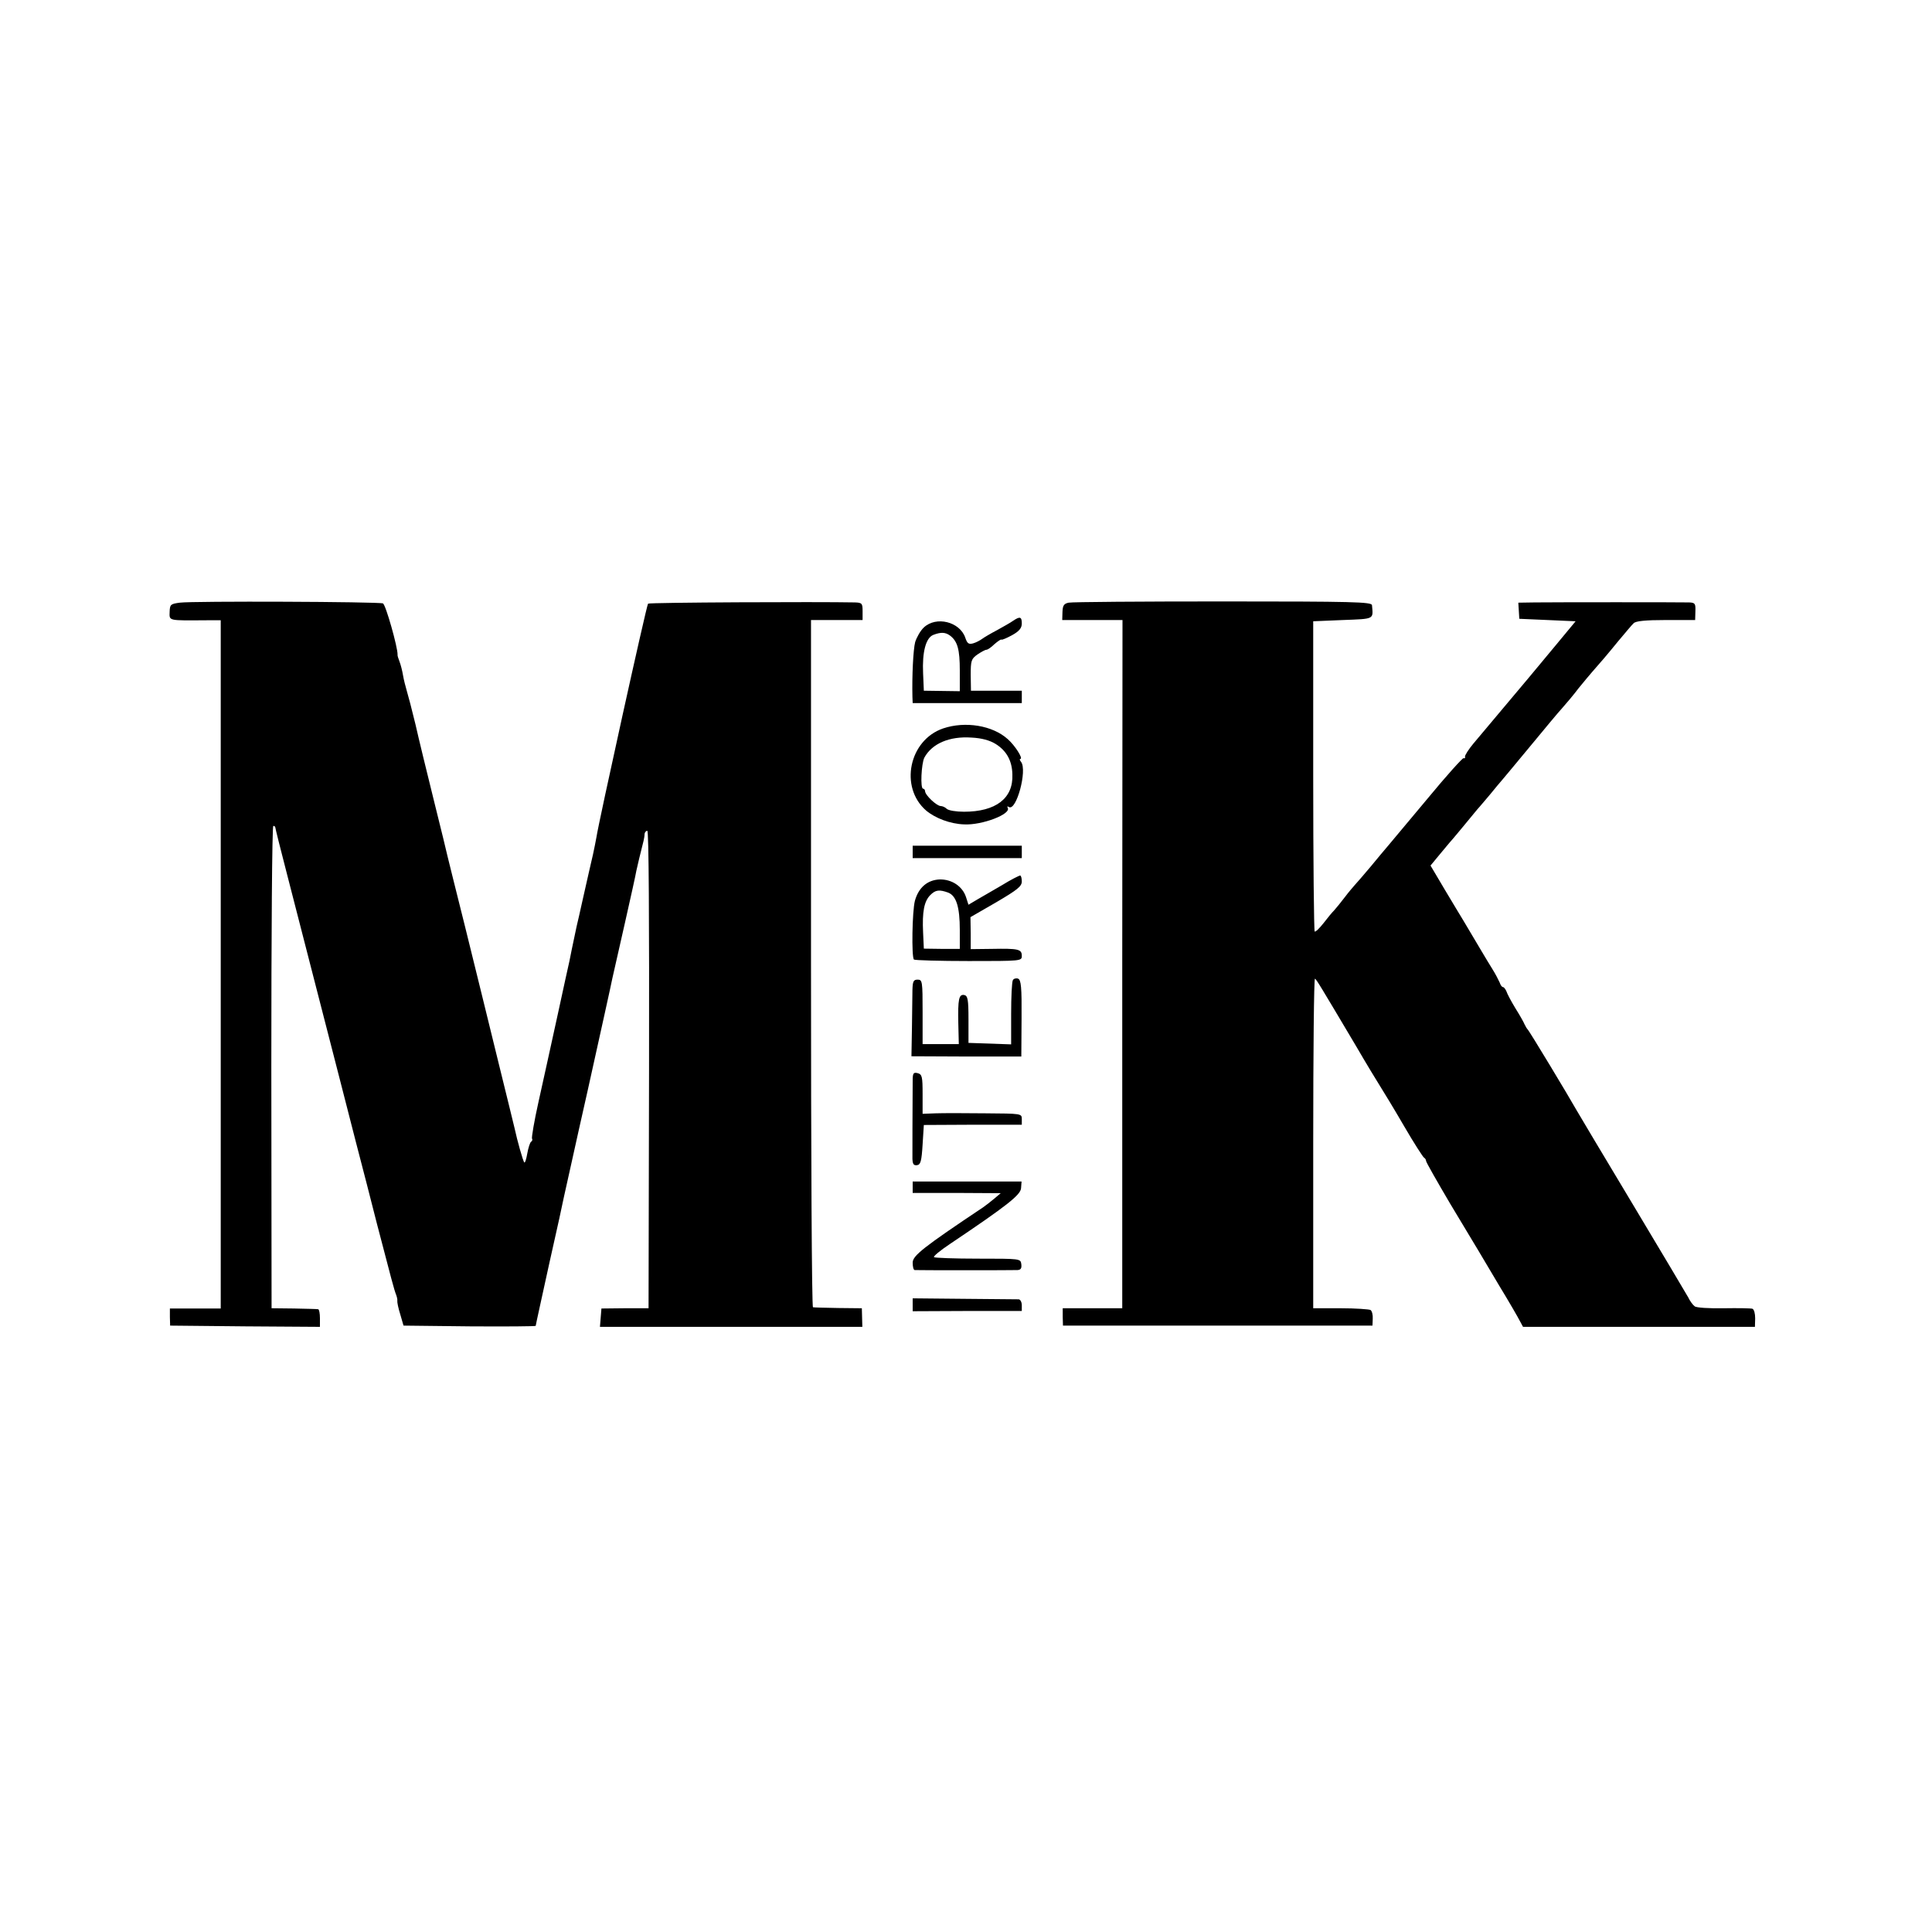 <?xml version="1.0" encoding="UTF-8" standalone="no"?> <svg xmlns="http://www.w3.org/2000/svg" width="779pt" height="779pt" viewBox="0 0 779 779" preserveAspectRatio="xMidYMid meet">  <g transform="translate(0,779) scale(0.1,-0.1)" fill="#000000" stroke="none"> <path d="M725 5360 c-37 -5 -40 -7 -41 -37 -1 -37 -8 -35 149 -34 l57 0 0 -1387 0 -1388 -102 0 -103 0 0 -34 1 -35 302 -3 302 -2 0 35 c0 19 -3 35 -7 36 -5 1 -48 2 -98 3 l-90 1 -1 973 c0 534 3 972 8 972 4 0 8 -3 8 -6 0 -3 20 -84 45 -180 25 -96 65 -252 89 -346 120 -465 148 -576 191 -743 26 -99 64 -247 85 -330 58 -223 70 -268 77 -285 3 -8 6 -19 5 -25 -1 -5 4 -30 12 -55 l13 -45 267 -3 c146 -1 266 0 266 2 0 3 25 116 55 253 31 136 57 257 59 268 3 11 45 205 96 430 50 226 95 428 99 450 5 22 28 123 51 225 23 102 44 196 46 210 5 22 17 74 29 120 2 8 4 21 4 28 1 6 5 12 11 12 6 0 8 -351 7 -962 l-2 -963 -95 0 -95 -1 -3 -37 -3 -37 529 0 529 0 -1 37 -1 38 -95 1 c-52 1 -98 2 -102 3 -5 0 -8 624 -8 1386 l0 1385 104 0 104 0 0 35 c0 32 -2 35 -31 36 -150 3 -830 0 -834 -5 -6 -5 -200 -885 -208 -941 -3 -16 -9 -48 -14 -70 -5 -22 -12 -51 -15 -65 -3 -14 -15 -65 -26 -115 -11 -49 -22 -99 -25 -110 -4 -20 -10 -47 -20 -95 -3 -14 -7 -34 -9 -45 -3 -11 -23 -105 -46 -210 -50 -229 -42 -191 -79 -359 -17 -76 -28 -142 -26 -147 3 -4 1 -10 -4 -13 -4 -3 -11 -24 -15 -47 -4 -23 -9 -39 -12 -36 -5 4 -29 90 -39 137 -2 8 -31 128 -65 265 -34 138 -63 257 -65 265 -2 8 -33 134 -69 280 -37 146 -68 274 -71 285 -2 11 -27 112 -55 225 -28 113 -62 252 -75 310 -14 58 -30 119 -35 135 -5 17 -12 44 -15 62 -3 18 -9 42 -14 55 -5 13 -9 25 -8 28 1 29 -48 203 -59 207 -18 7 -767 10 -819 3z"></path> <path d="M4309 5360 c-19 -4 -24 -11 -25 -37 l-1 -33 121 0 122 0 -1 -1387 0 -1388 -120 0 -120 0 0 -35 1 -35 624 0 624 0 1 28 c1 15 -3 31 -9 35 -6 3 -60 7 -121 7 l-110 0 0 667 c0 366 3 664 7 662 7 -5 15 -18 167 -274 40 -69 84 -141 96 -160 12 -19 56 -91 96 -160 40 -69 77 -126 81 -128 4 -2 8 -8 8 -13 0 -5 44 -82 97 -172 54 -89 104 -174 113 -188 8 -14 47 -79 85 -143 39 -64 76 -128 83 -142 l13 -24 467 0 468 0 1 34 c0 19 -4 36 -11 39 -6 2 -58 3 -116 2 -58 -1 -111 2 -117 8 -7 5 -19 21 -26 36 -8 14 -110 186 -227 381 -117 195 -218 364 -224 375 -28 50 -191 321 -197 325 -3 3 -8 12 -12 20 -3 8 -20 38 -37 65 -17 28 -33 58 -36 68 -4 9 -10 17 -14 17 -4 0 -10 8 -13 18 -4 9 -17 35 -31 57 -22 35 -54 90 -116 194 -9 14 -42 70 -74 123 l-58 98 43 52 c24 29 46 55 49 58 3 3 25 30 50 60 25 30 49 60 55 66 5 6 26 30 45 53 19 24 40 48 45 54 6 7 57 68 114 137 57 69 115 139 130 155 15 17 45 52 66 80 22 27 47 57 55 66 30 34 57 65 105 124 28 33 55 66 62 72 8 9 48 13 130 13 l118 0 1 35 c1 31 -1 35 -25 36 -36 1 -540 1 -623 0 l-66 -1 2 -32 2 -33 114 -5 113 -5 -87 -105 c-48 -58 -95 -114 -104 -125 -26 -31 -180 -214 -221 -263 -20 -24 -35 -48 -34 -53 2 -5 -1 -8 -6 -6 -4 1 -70 -72 -145 -163 -76 -91 -147 -176 -159 -190 -12 -14 -44 -52 -71 -85 -28 -33 -56 -66 -63 -73 -7 -8 -26 -30 -41 -50 -15 -20 -34 -43 -42 -52 -9 -9 -28 -32 -44 -53 -16 -20 -31 -35 -35 -33 -3 2 -6 285 -6 628 l0 623 120 5 c129 5 122 2 117 60 -2 13 -76 15 -600 15 -329 0 -609 -2 -623 -5z"></path> <path d="M4085 5287 c-11 -8 -40 -24 -65 -38 -25 -13 -52 -29 -60 -35 -8 -6 -25 -15 -36 -18 -18 -5 -24 -1 -32 23 -22 64 -117 88 -167 41 -14 -13 -29 -40 -35 -59 -8 -31 -13 -138 -11 -221 l1 -25 220 0 220 0 0 25 0 25 -102 0 -103 0 -1 63 c0 58 2 65 27 83 15 10 31 19 36 19 5 0 20 10 33 23 14 12 26 20 28 18 2 -2 21 6 43 18 29 16 39 29 39 47 0 27 -7 30 -35 11z m-254 -60 c30 -23 39 -56 39 -140 l0 -84 -72 1 -73 1 -3 70 c-4 86 11 143 41 155 31 12 49 11 68 -3z"></path> <path d="M3803 4853 c-138 -47 -177 -237 -69 -331 37 -31 97 -54 153 -56 73 -4 192 42 176 67 -3 6 -1 7 5 3 30 -18 75 149 49 182 -5 6 -7 12 -3 12 13 0 -22 55 -51 80 -61 55 -171 73 -260 43z m212 -63 c43 -27 66 -67 67 -123 4 -96 -67 -150 -195 -150 -32 0 -63 5 -70 12 -6 6 -17 11 -24 11 -16 0 -63 44 -63 60 0 5 -4 10 -8 10 -12 0 -7 101 5 125 31 57 101 87 190 81 41 -2 74 -11 98 -26z"></path> <path d="M3680 4355 l0 -25 220 0 220 0 0 25 0 25 -220 0 -220 0 0 -25z"></path> <path d="M4042 4222 c-35 -20 -80 -47 -100 -58 l-37 -22 -10 31 c-14 43 -57 72 -106 71 -49 -2 -85 -32 -100 -86 -11 -42 -14 -226 -4 -237 4 -3 103 -6 221 -6 212 0 214 0 214 21 0 27 -14 30 -121 28 l-85 -1 0 64 -1 65 104 60 c85 50 103 64 103 84 0 13 -3 24 -7 24 -5 -1 -37 -17 -71 -38z m-219 -31 c33 -13 47 -58 47 -151 l0 -76 -72 0 -73 1 -3 65 c-4 83 4 126 29 151 21 21 36 23 72 10z"></path> <path d="M4084 3838 c-4 -7 -7 -67 -7 -135 l0 -124 -86 3 -86 3 0 95 c0 80 -3 95 -17 98 -22 4 -26 -17 -24 -115 l2 -83 -73 0 -73 0 0 130 c0 123 -1 130 -20 130 -17 0 -20 -7 -21 -42 0 -24 -1 -93 -2 -155 l-2 -112 222 -1 221 0 1 154 c1 126 -2 155 -14 160 -8 3 -18 0 -21 -6z"></path> <path d="M3680 3432 c-1 -108 -1 -291 -1 -315 1 -21 5 -27 19 -25 14 2 18 17 22 83 l5 79 197 1 198 0 0 23 c0 22 -2 22 -147 23 -82 1 -172 1 -200 0 l-53 -2 0 79 c0 71 -2 80 -20 85 -17 4 -20 0 -20 -31z"></path> <path d="M3680 3003 l0 -23 178 0 177 -1 -26 -22 c-14 -12 -35 -28 -45 -35 -241 -161 -284 -195 -284 -223 0 -16 3 -29 8 -30 10 -1 393 -1 415 0 13 1 17 7 15 24 -3 22 -4 22 -175 22 -94 0 -174 3 -177 6 -4 3 25 27 64 53 231 155 285 198 287 225 l2 27 -219 0 -220 0 0 -23z"></path> <path d="M3680 2529 l0 -26 220 1 220 0 0 23 c0 13 -6 23 -12 24 -7 0 -106 1 -221 2 l-207 2 0 -26z"></path> </g> </svg> 